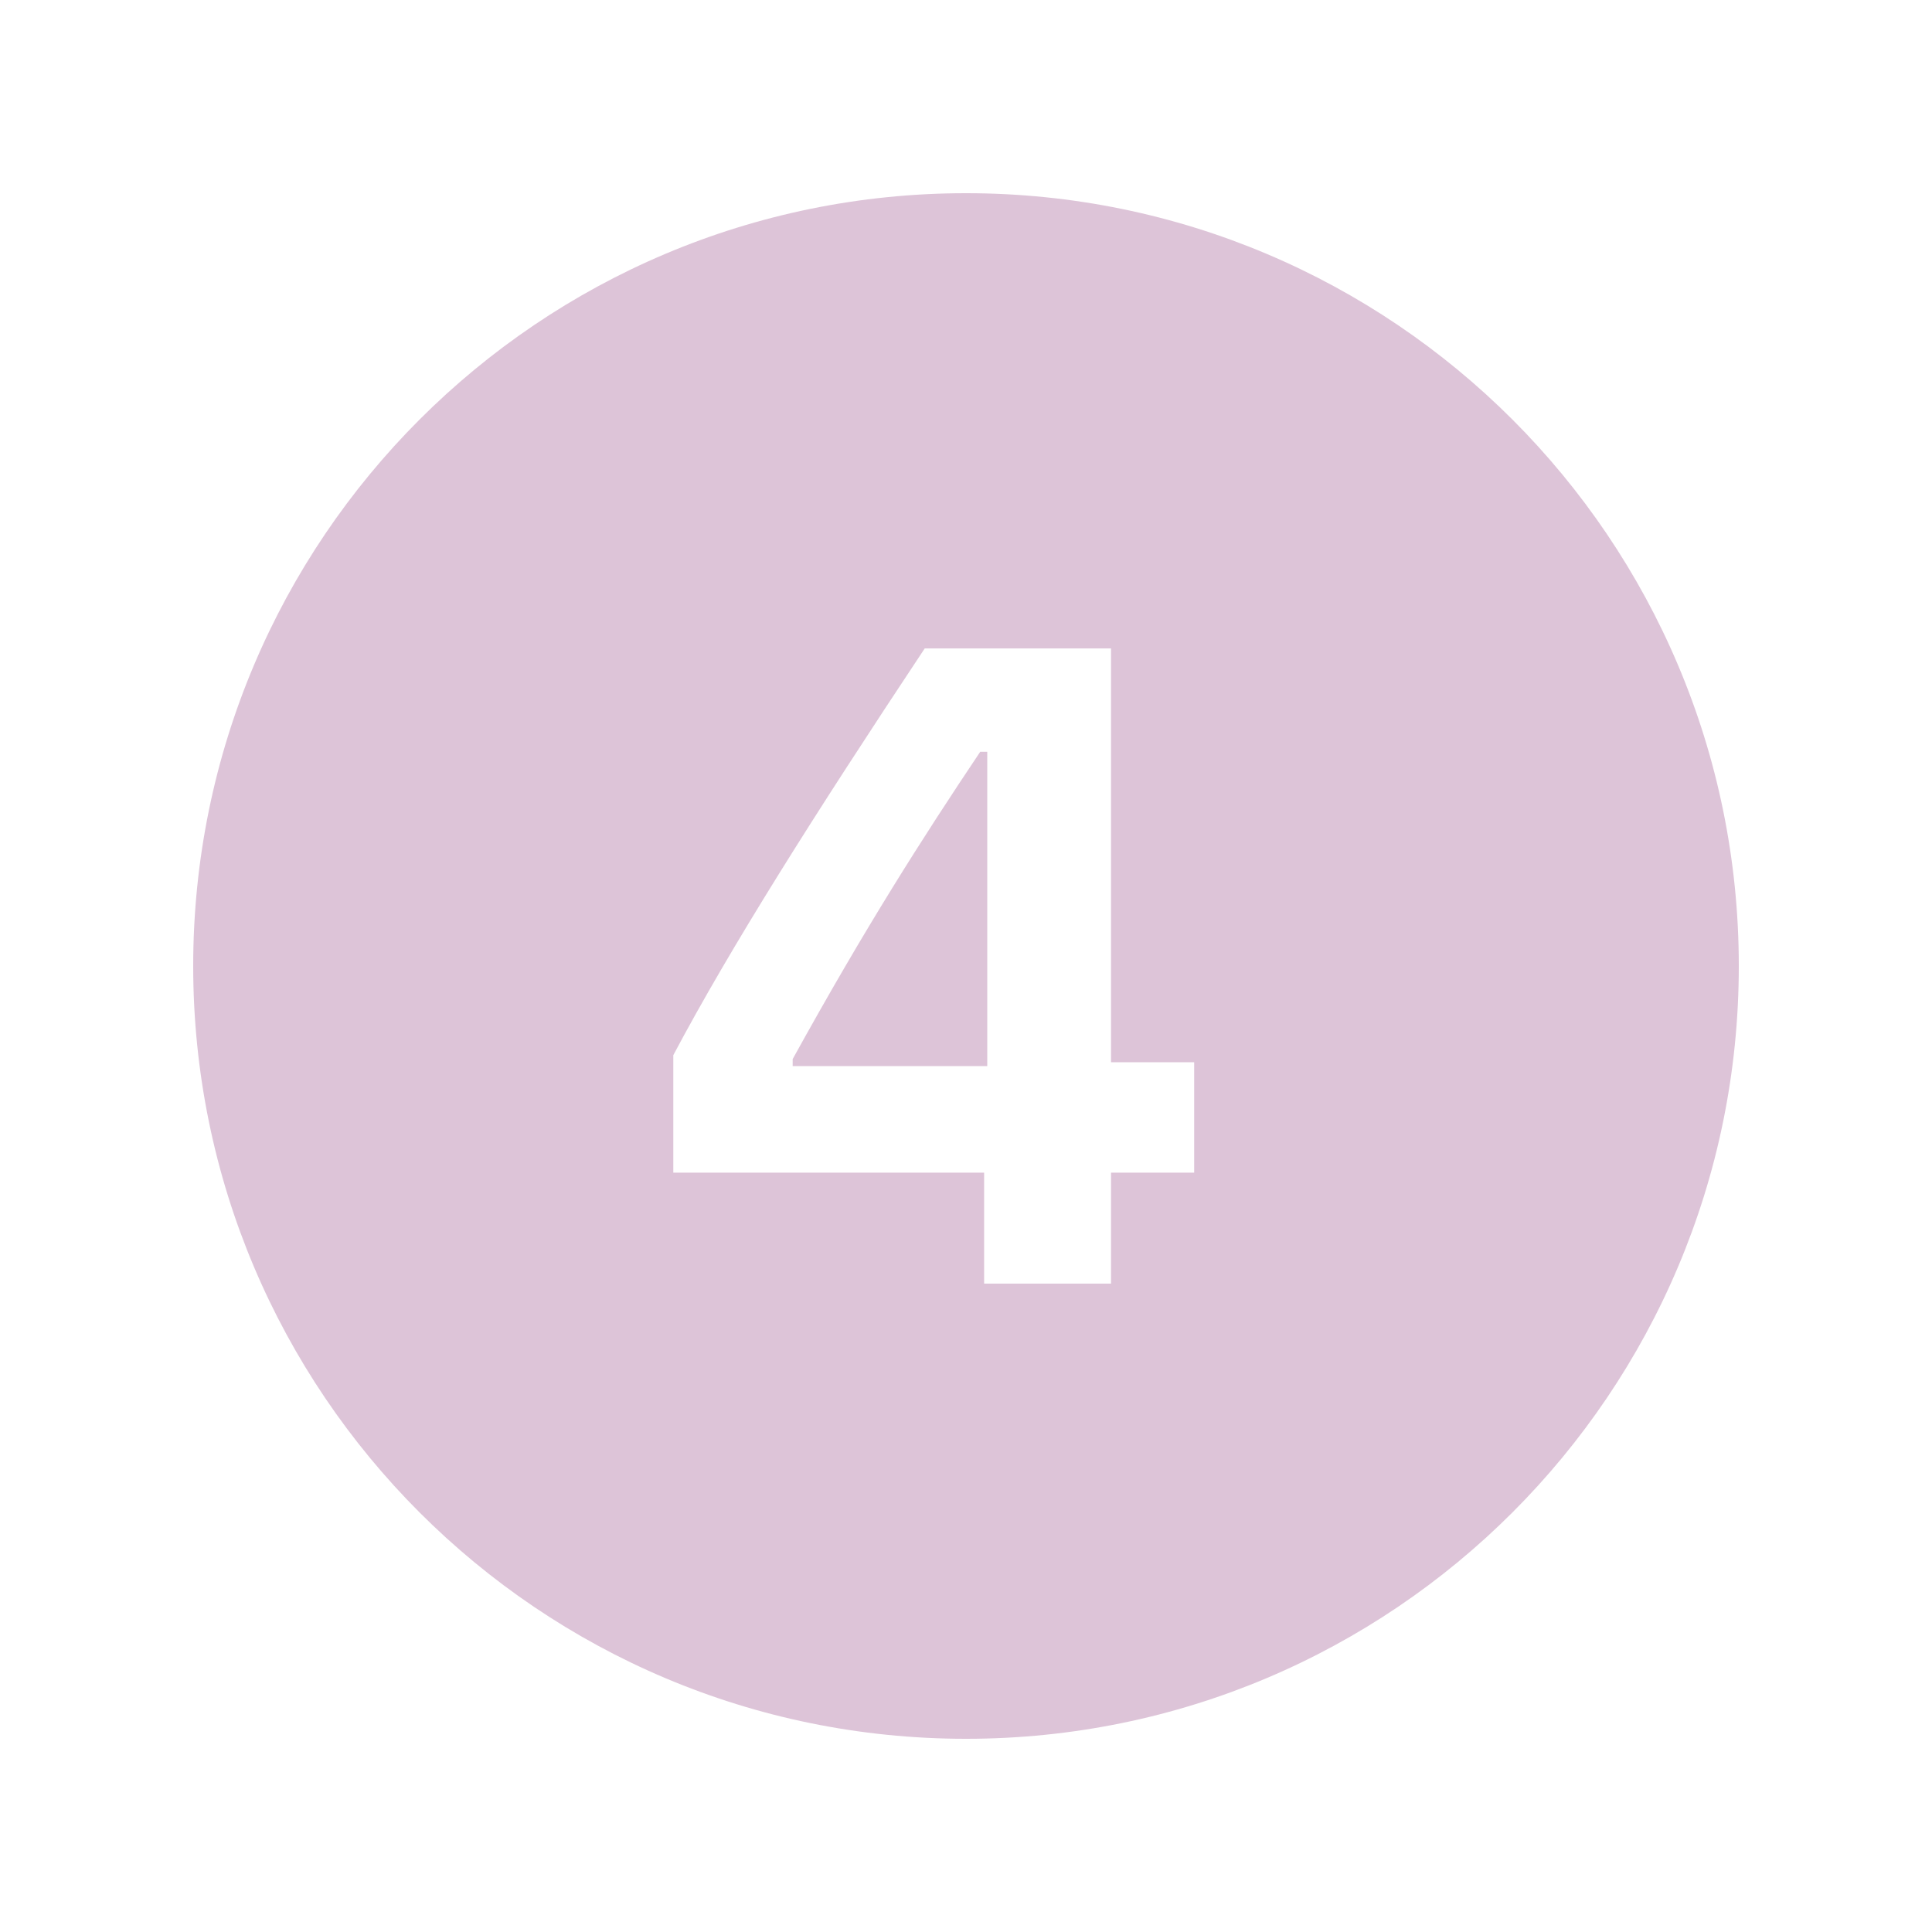 <svg version="1.0" preserveAspectRatio="xMidYMid meet" height="1080" viewBox="0 0 810 810" zoomAndPan="magnify" width="1080" xmlns:xlink="http://www.w3.org/1999/xlink" xmlns="http://www.w3.org/2000/svg"><path fill-rule="nonzero" fill-opacity="1" d="M 405 81 C 226.07 81 81 226.07 81 405 C 81 583.93 226.07 729 405 729 C 583.93 729 729 583.93 729 405 C 729 226.07 583.93 81 405 81 Z M 387.703 271.848 L 465.801 271.848 L 465.801 445.34 L 500.66 445.34 L 500.66 491.641 L 465.801 491.641 L 465.801 538.156 L 412.594 538.156 L 412.594 491.641 L 282.285 491.641 L 282.285 442.387 C 306.289 397.164 341.02 342.152 387.703 271.848 Z M 410.957 315.195 C 386.605 351.562 362.789 388.836 332.332 444.023 L 332.332 446.977 L 413.91 446.977 L 413.91 315.195 Z M 410.957 315.195" fill="#ddc4d8"></path></svg>